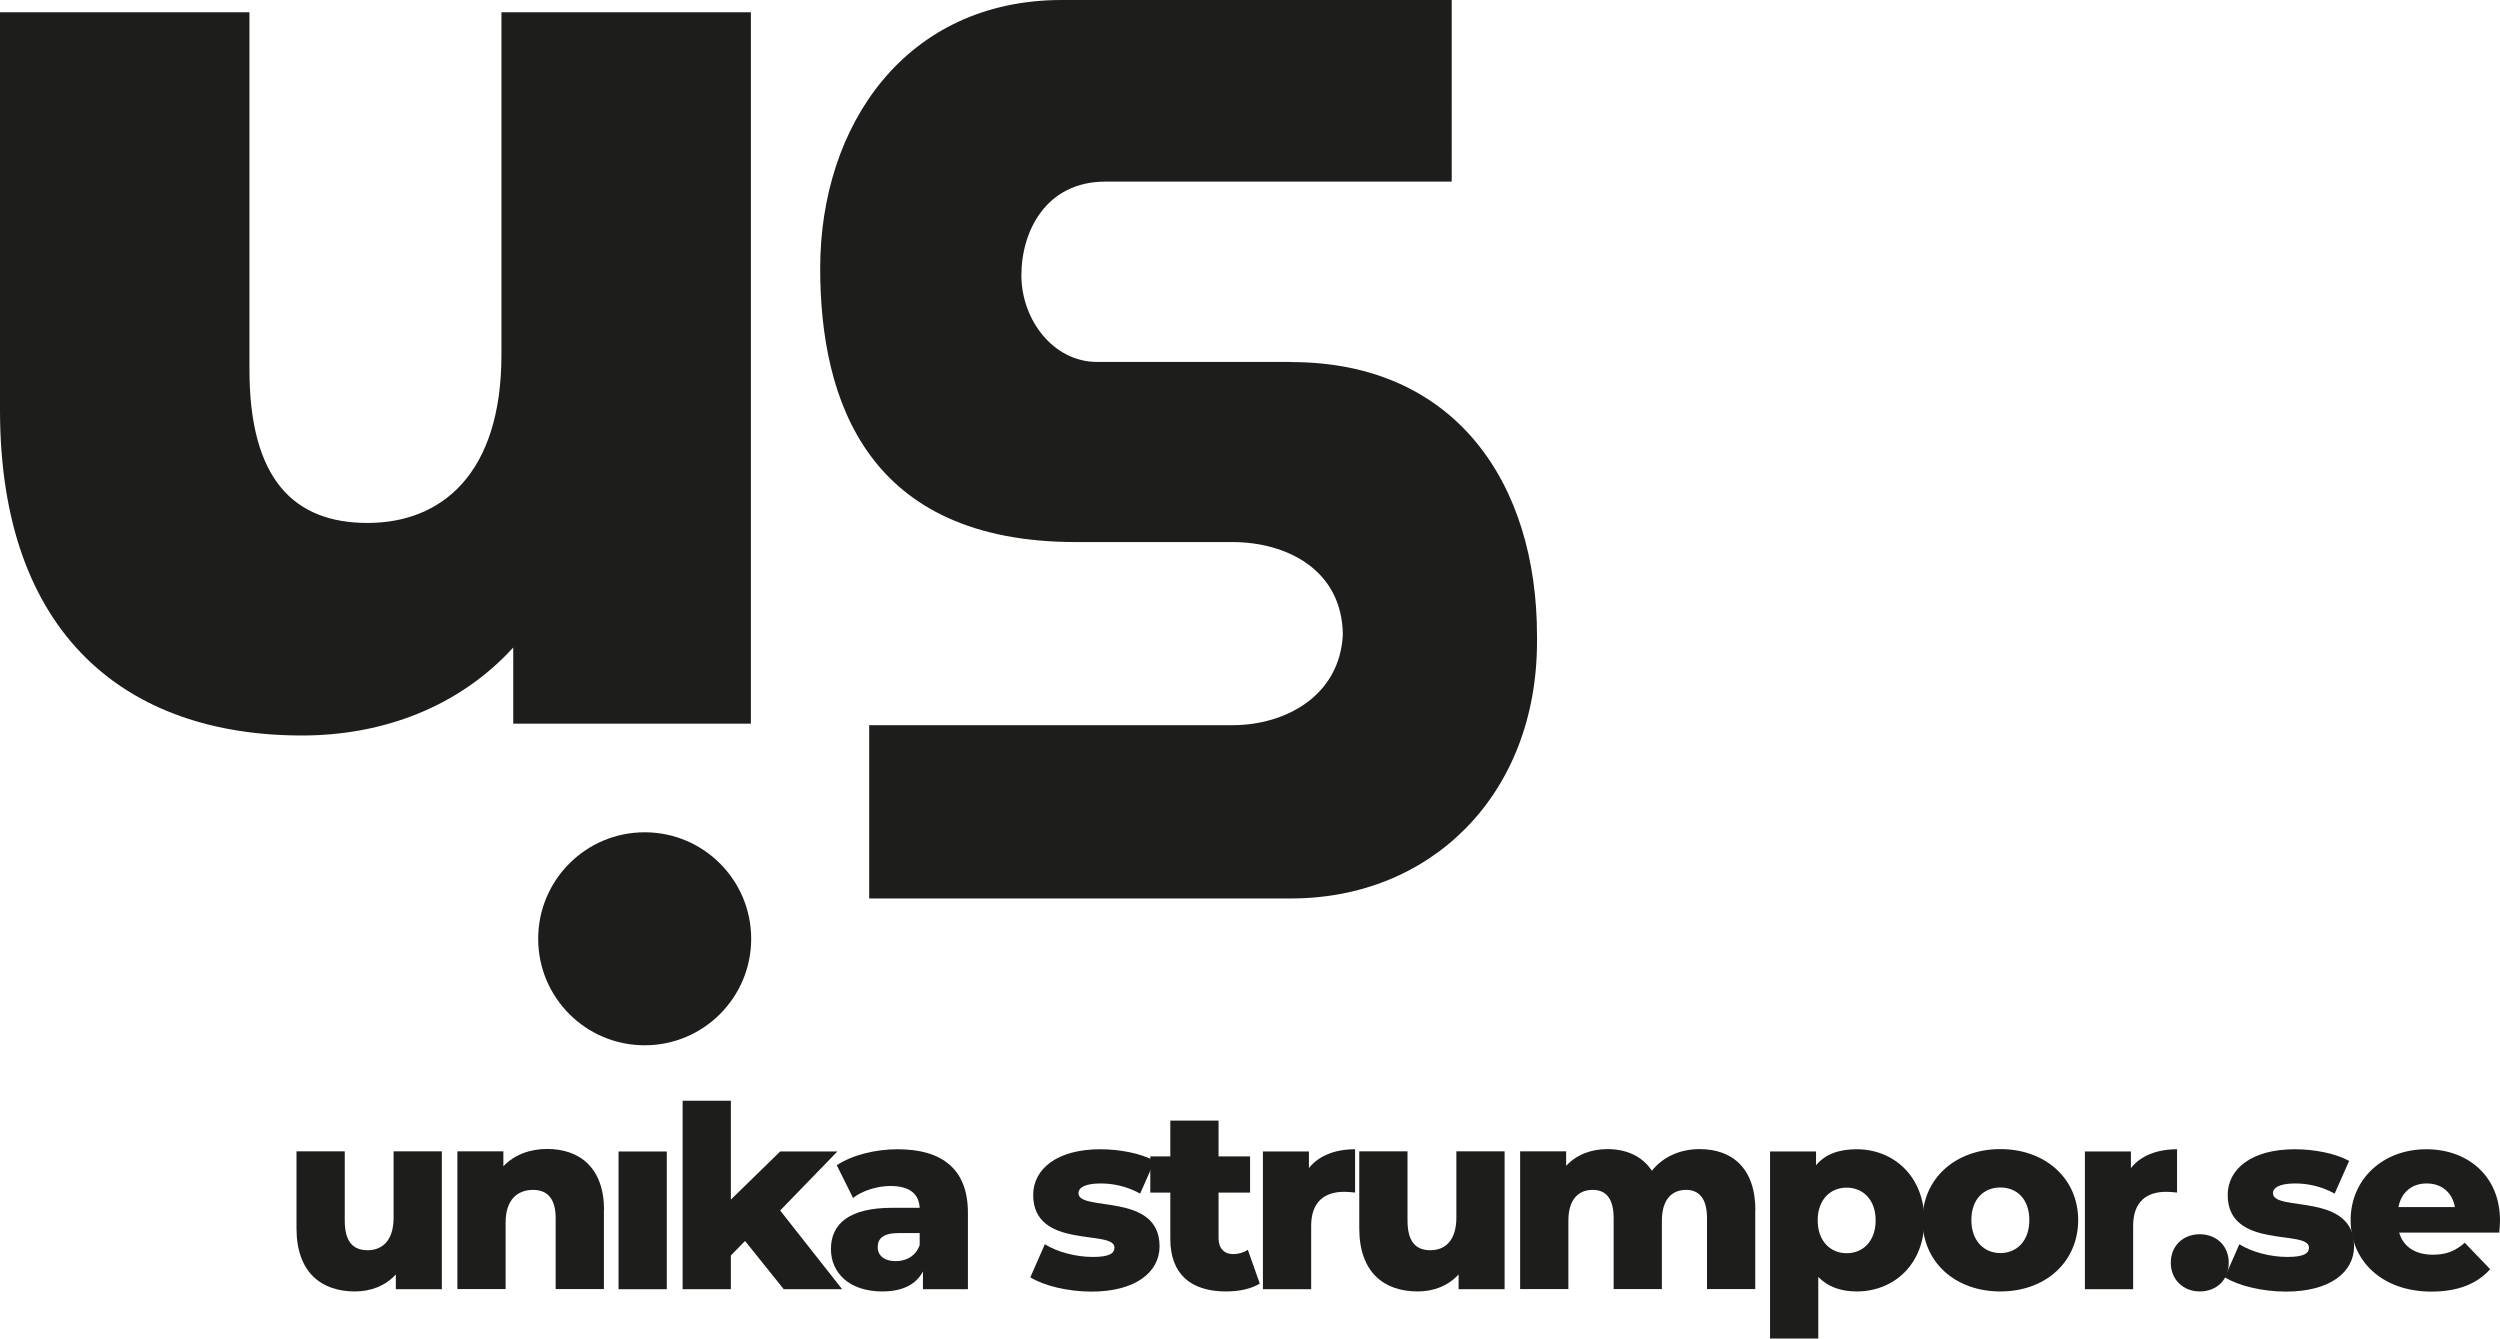 <?xml version="1.0" encoding="UTF-8"?>
<svg xmlns="http://www.w3.org/2000/svg" id="Lager_2" data-name="Lager 2" viewBox="0 0 167.37 89.61">
  <defs>
    <style>
      .cls-1 {
        fill: #1d1d1b;
        stroke-width: 0px;
      }
    </style>
  </defs>
  <g id="Lager_1-2" data-name="Lager 1">
    <g>
      <g>
        <path class="cls-1" d="M29.58,77.09v9.22h-3.08v-.99c-.7.77-1.68,1.14-2.74,1.14-2.26,0-3.91-1.29-3.91-4.22v-5.16h3.23v4.63c0,1.43.56,1.99,1.53,1.99s1.74-.63,1.74-2.18v-4.44h3.23Z"></path>
        <path class="cls-1" d="M40.43,81.03v5.27h-3.23v-4.75c0-1.33-.58-1.89-1.51-1.89-1.04,0-1.84.65-1.84,2.18v4.46h-3.23v-9.22h3.08v1c.73-.77,1.77-1.16,2.93-1.16,2.16,0,3.81,1.24,3.81,4.1Z"></path>
        <path class="cls-1" d="M41.41,77.09h3.23v9.22h-3.23v-9.22Z"></path>
        <path class="cls-1" d="M49.88,83.08l-.95.97v2.26h-3.23v-12.62h3.23v6.62l3.3-3.22h3.83l-3.83,3.95,4.15,5.27h-3.91l-2.59-3.23Z"></path>
        <path class="cls-1" d="M64.8,81.19v5.12h-3.01v-1.19c-.46.88-1.38,1.34-2.72,1.34-2.21,0-3.44-1.24-3.44-2.84,0-1.7,1.24-2.76,4.1-2.76h1.84c-.05-.94-.68-1.46-1.96-1.46-.88,0-1.87.31-2.5.8l-1.09-2.19c1.06-.7,2.62-1.07,4.07-1.07,2.99,0,4.71,1.33,4.71,4.25ZM61.57,83.35v-.8h-1.4c-1.04,0-1.41.37-1.41.94s.44.94,1.21.94c.71,0,1.34-.34,1.6-1.07Z"></path>
        <path class="cls-1" d="M68.98,85.51l.97-2.21c.85.53,2.09.85,3.21.85s1.45-.24,1.45-.63c0-1.24-5.44.17-5.44-3.52,0-1.74,1.6-3.06,4.49-3.06,1.29,0,2.72.27,3.64.78l-.97,2.19c-.92-.51-1.84-.68-2.65-.68-1.09,0-1.48.31-1.48.65,0,1.28,5.43-.1,5.43,3.56,0,1.7-1.57,3.03-4.56,3.03-1.57,0-3.18-.39-4.08-.95Z"></path>
        <path class="cls-1" d="M84.34,85.93c-.56.36-1.4.53-2.25.53-2.37,0-3.74-1.16-3.74-3.52v-3.1h-1.34v-2.42h1.34v-2.4h3.23v2.4h2.11v2.42h-2.11v3.06c0,.68.39,1.06.97,1.06.36,0,.71-.1.99-.29l.8,2.26Z"></path>
        <path class="cls-1" d="M90.72,76.93v2.91c-.29-.03-.49-.05-.73-.05-1.31,0-2.21.66-2.21,2.28v4.24h-3.23v-9.22h3.08v1.11c.66-.83,1.74-1.26,3.1-1.26Z"></path>
        <path class="cls-1" d="M100.73,77.09v9.22h-3.08v-.99c-.7.77-1.68,1.14-2.74,1.14-2.26,0-3.91-1.29-3.91-4.22v-5.16h3.23v4.63c0,1.43.56,1.99,1.53,1.99s1.74-.63,1.74-2.18v-4.44h3.23Z"></path>
        <path class="cls-1" d="M117.51,81.03v5.27h-3.23v-4.75c0-1.33-.54-1.89-1.4-1.89-.94,0-1.62.63-1.62,2.06v4.58h-3.23v-4.75c0-1.33-.53-1.89-1.4-1.89-.95,0-1.63.63-1.63,2.06v4.58h-3.23v-9.22h3.08v.97c.7-.75,1.67-1.12,2.76-1.12,1.26,0,2.33.46,2.98,1.45.73-.92,1.87-1.45,3.2-1.45,2.14,0,3.73,1.24,3.73,4.1Z"></path>
        <path class="cls-1" d="M128.83,81.7c0,2.93-2.02,4.76-4.53,4.76-1.07,0-1.94-.32-2.57-.97v4.12h-3.23v-12.52h3.08v.92c.61-.73,1.51-1.07,2.72-1.07,2.5,0,4.53,1.84,4.53,4.76ZM125.57,81.7c0-1.39-.85-2.19-1.94-2.19s-1.94.8-1.94,2.19.85,2.2,1.94,2.2,1.94-.8,1.94-2.2Z"></path>
        <path class="cls-1" d="M128.71,81.68c0-2.77,2.2-4.75,5.21-4.75s5.21,1.97,5.21,4.75-2.16,4.78-5.21,4.78-5.21-1.99-5.21-4.78ZM135.86,81.68c0-1.4-.83-2.18-1.94-2.18s-1.94.78-1.94,2.18.85,2.21,1.94,2.21,1.94-.8,1.94-2.21Z"></path>
        <path class="cls-1" d="M145.75,76.93v2.91c-.29-.03-.49-.05-.73-.05-1.31,0-2.21.66-2.21,2.28v4.24h-3.23v-9.22h3.08v1.11c.66-.83,1.74-1.26,3.1-1.26Z"></path>
        <path class="cls-1" d="M145.33,84.54c0-1.16.85-1.91,1.94-1.91s1.94.75,1.94,1.91-.83,1.92-1.94,1.92-1.94-.8-1.94-1.92Z"></path>
        <path class="cls-1" d="M148.95,85.51l.97-2.21c.85.53,2.09.85,3.21.85s1.45-.24,1.45-.63c0-1.24-5.44.17-5.44-3.52,0-1.74,1.6-3.06,4.49-3.06,1.29,0,2.72.27,3.64.78l-.97,2.19c-.92-.51-1.84-.68-2.65-.68-1.09,0-1.48.31-1.48.65,0,1.28,5.43-.1,5.43,3.56,0,1.7-1.57,3.03-4.56,3.03-1.57,0-3.18-.39-4.08-.95Z"></path>
        <path class="cls-1" d="M167.32,82.52h-6.7c.27.94,1.07,1.48,2.26,1.48.9,0,1.5-.25,2.13-.8l1.7,1.77c-.88.99-2.18,1.5-3.93,1.5-3.28,0-5.41-2.03-5.41-4.78s2.16-4.75,5.07-4.75c2.72,0,4.93,1.74,4.93,4.78,0,.24-.03.54-.05.8ZM160.57,80.81h3.78c-.17-.97-.88-1.58-1.89-1.58s-1.7.61-1.89,1.58Z"></path>
      </g>
      <circle class="cls-1" cx="43.16" cy="62.85" r="7.13"></circle>
      <g>
        <path class="cls-1" d="M33.57,23.76c0,8-4.04,11.25-8.96,11.25s-7.91-2.9-7.91-10.28V.82H0v26.63c0,15.11,8.52,21.79,20.21,21.79,5.45,0,10.54-1.93,14.15-5.89v5.1h15.91V.82h-16.7v22.94Z"></path>
        <path class="cls-1" d="M86.43,24.23h-13c-2.9,0-5.05-2.81-5.05-5.8s1.68-6.27,5.61-6.27h23.2V0h-26.1c-10.48,0-16.18,8.42-16.18,17.96,0,8.89,3.18,18.33,17.12,18.33h10.48c3.63,0,7.35,1.86,7.39,6.21-.21,4.09-3.84,6.05-7.39,6.05h-24.32v11.6h28.25c9.35,0,16.46-6.92,16.46-17.21v-.37c0-10.29-5.52-18.33-16.46-18.33Z"></path>
      </g>
    </g>
  </g>
</svg>
